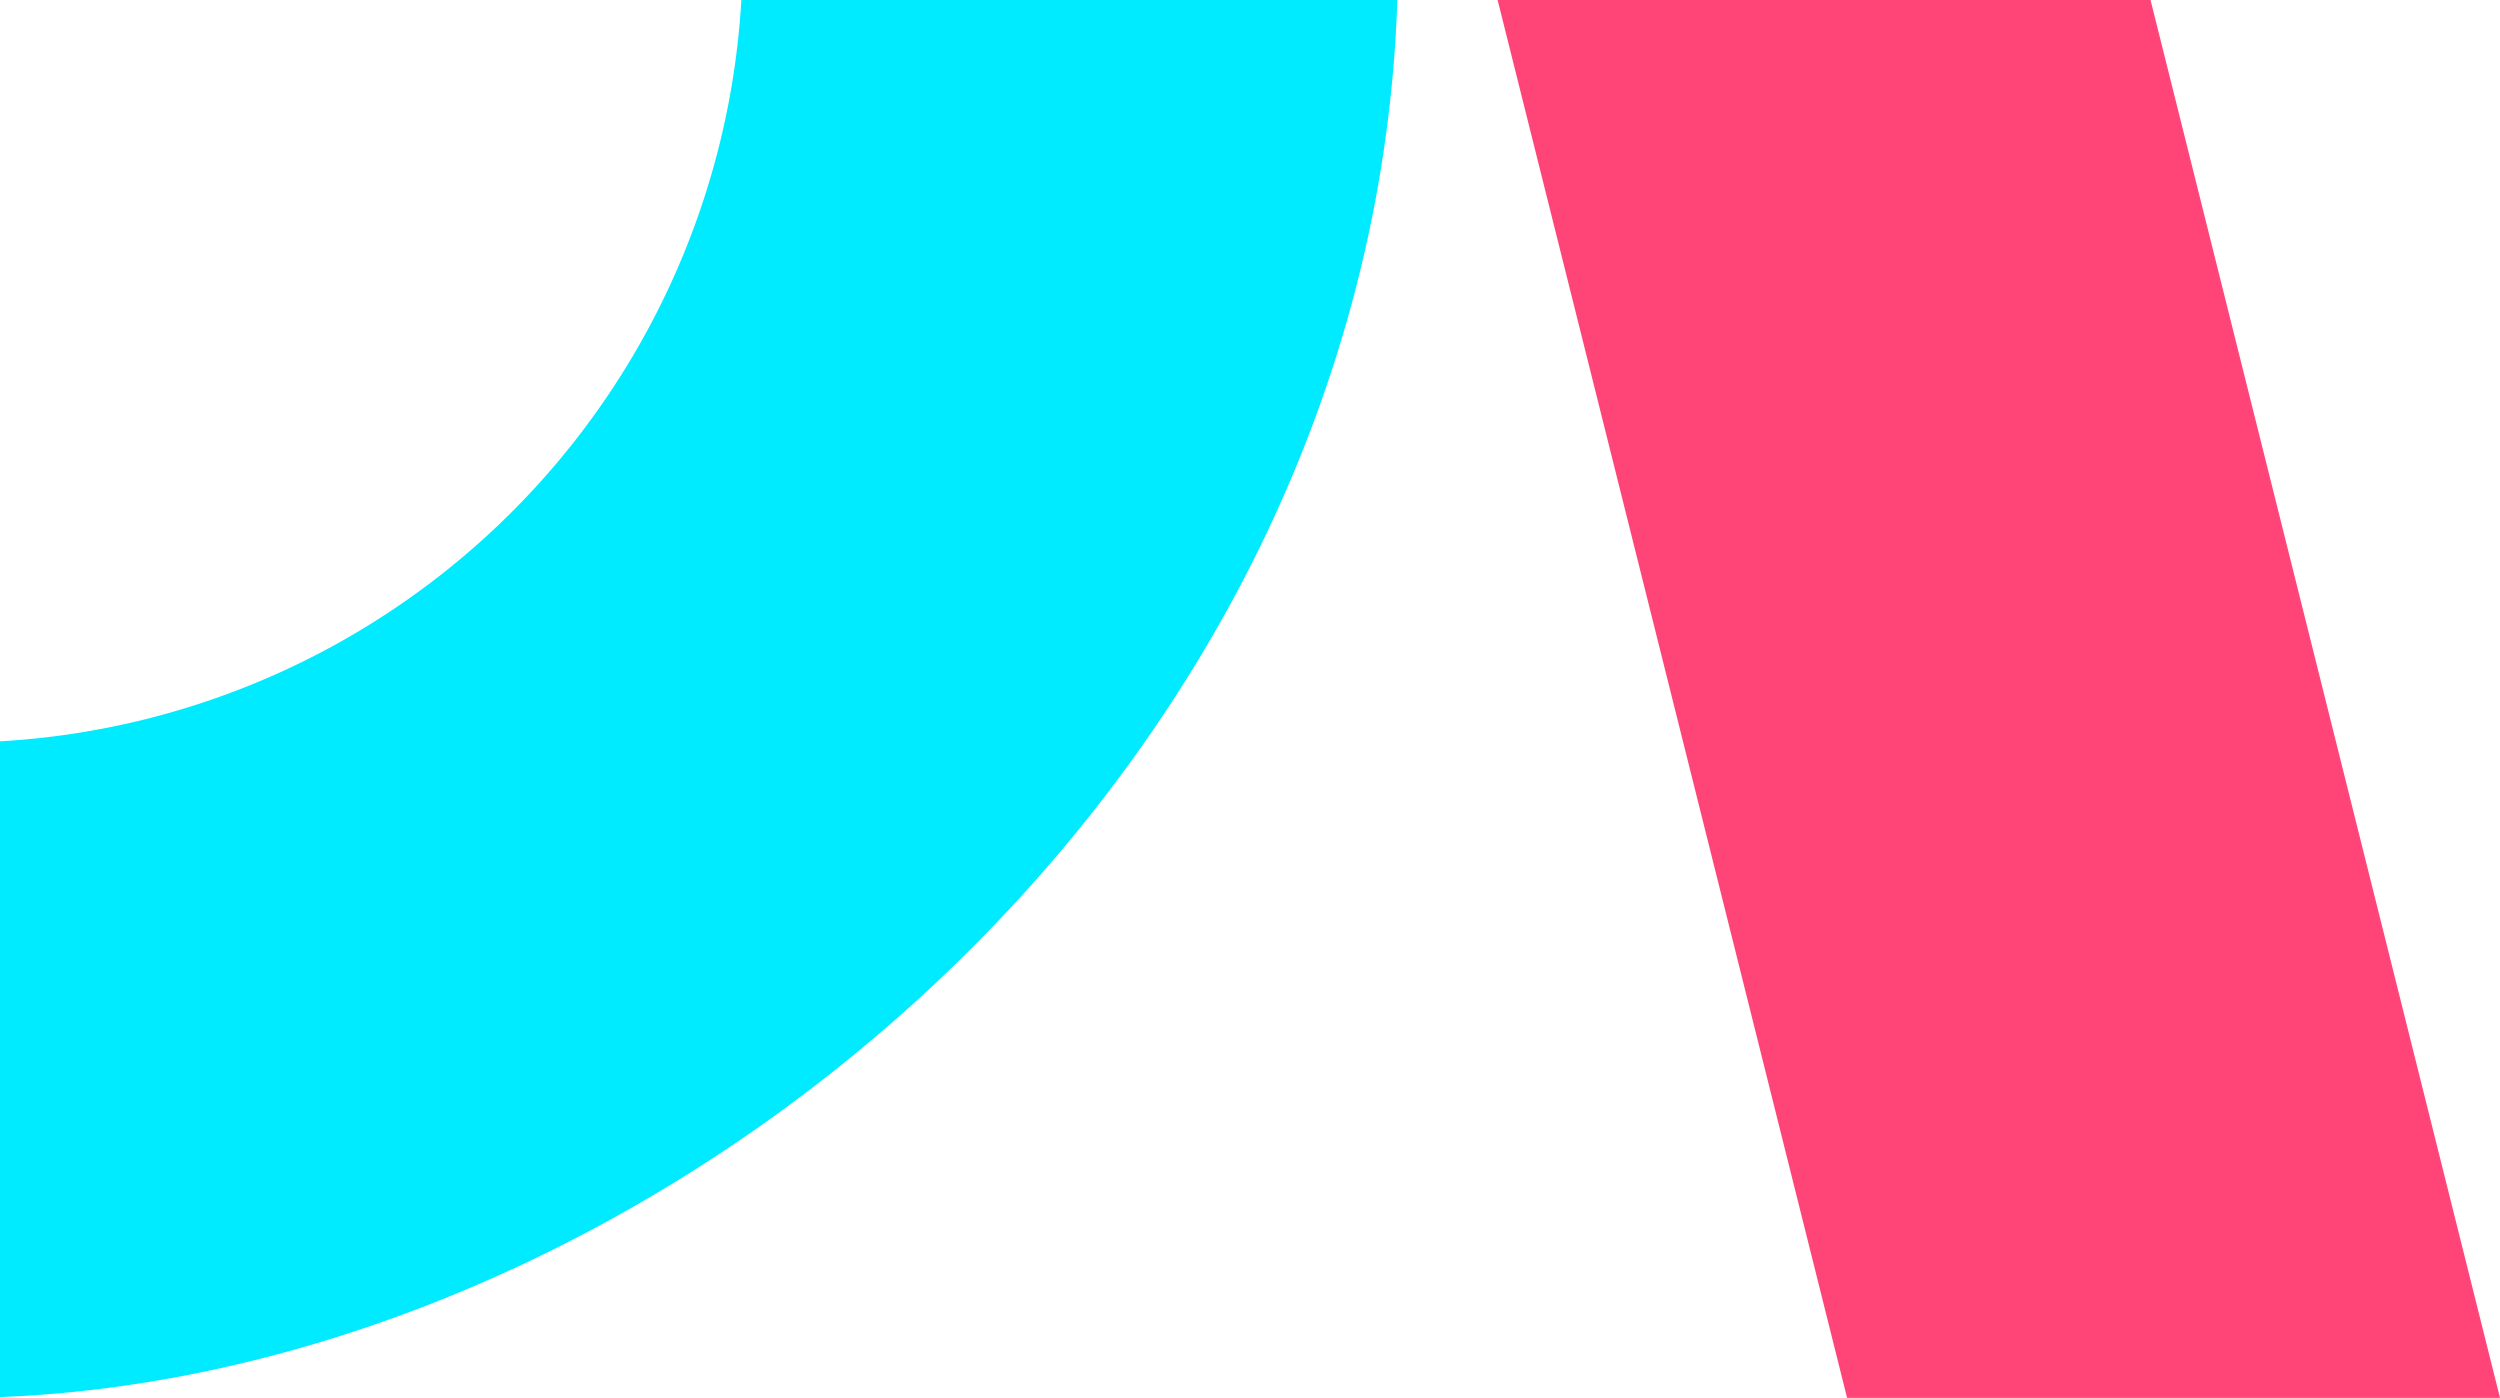 <svg id="Group_126" data-name="Group 126" xmlns="http://www.w3.org/2000/svg" width="19.478" height="10.892" viewBox="0 0 19.478 10.892">
  <path id="Path_97" data-name="Path 97" d="M339.21,310.84l-2.723-10.892H331.4l2.723,10.892Z" transform="translate(-319.732 -299.949)" fill="#ff4577"/>
  <path id="Path_98" data-name="Path 98" d="M288.824,305.726v5.108c5.118-.2,10.685-4.766,10.887-10.886H294.6a6.138,6.138,0,0,1-5.778,5.777" transform="translate(-288.824 -299.949)" fill="#00ebff"/>
</svg>
